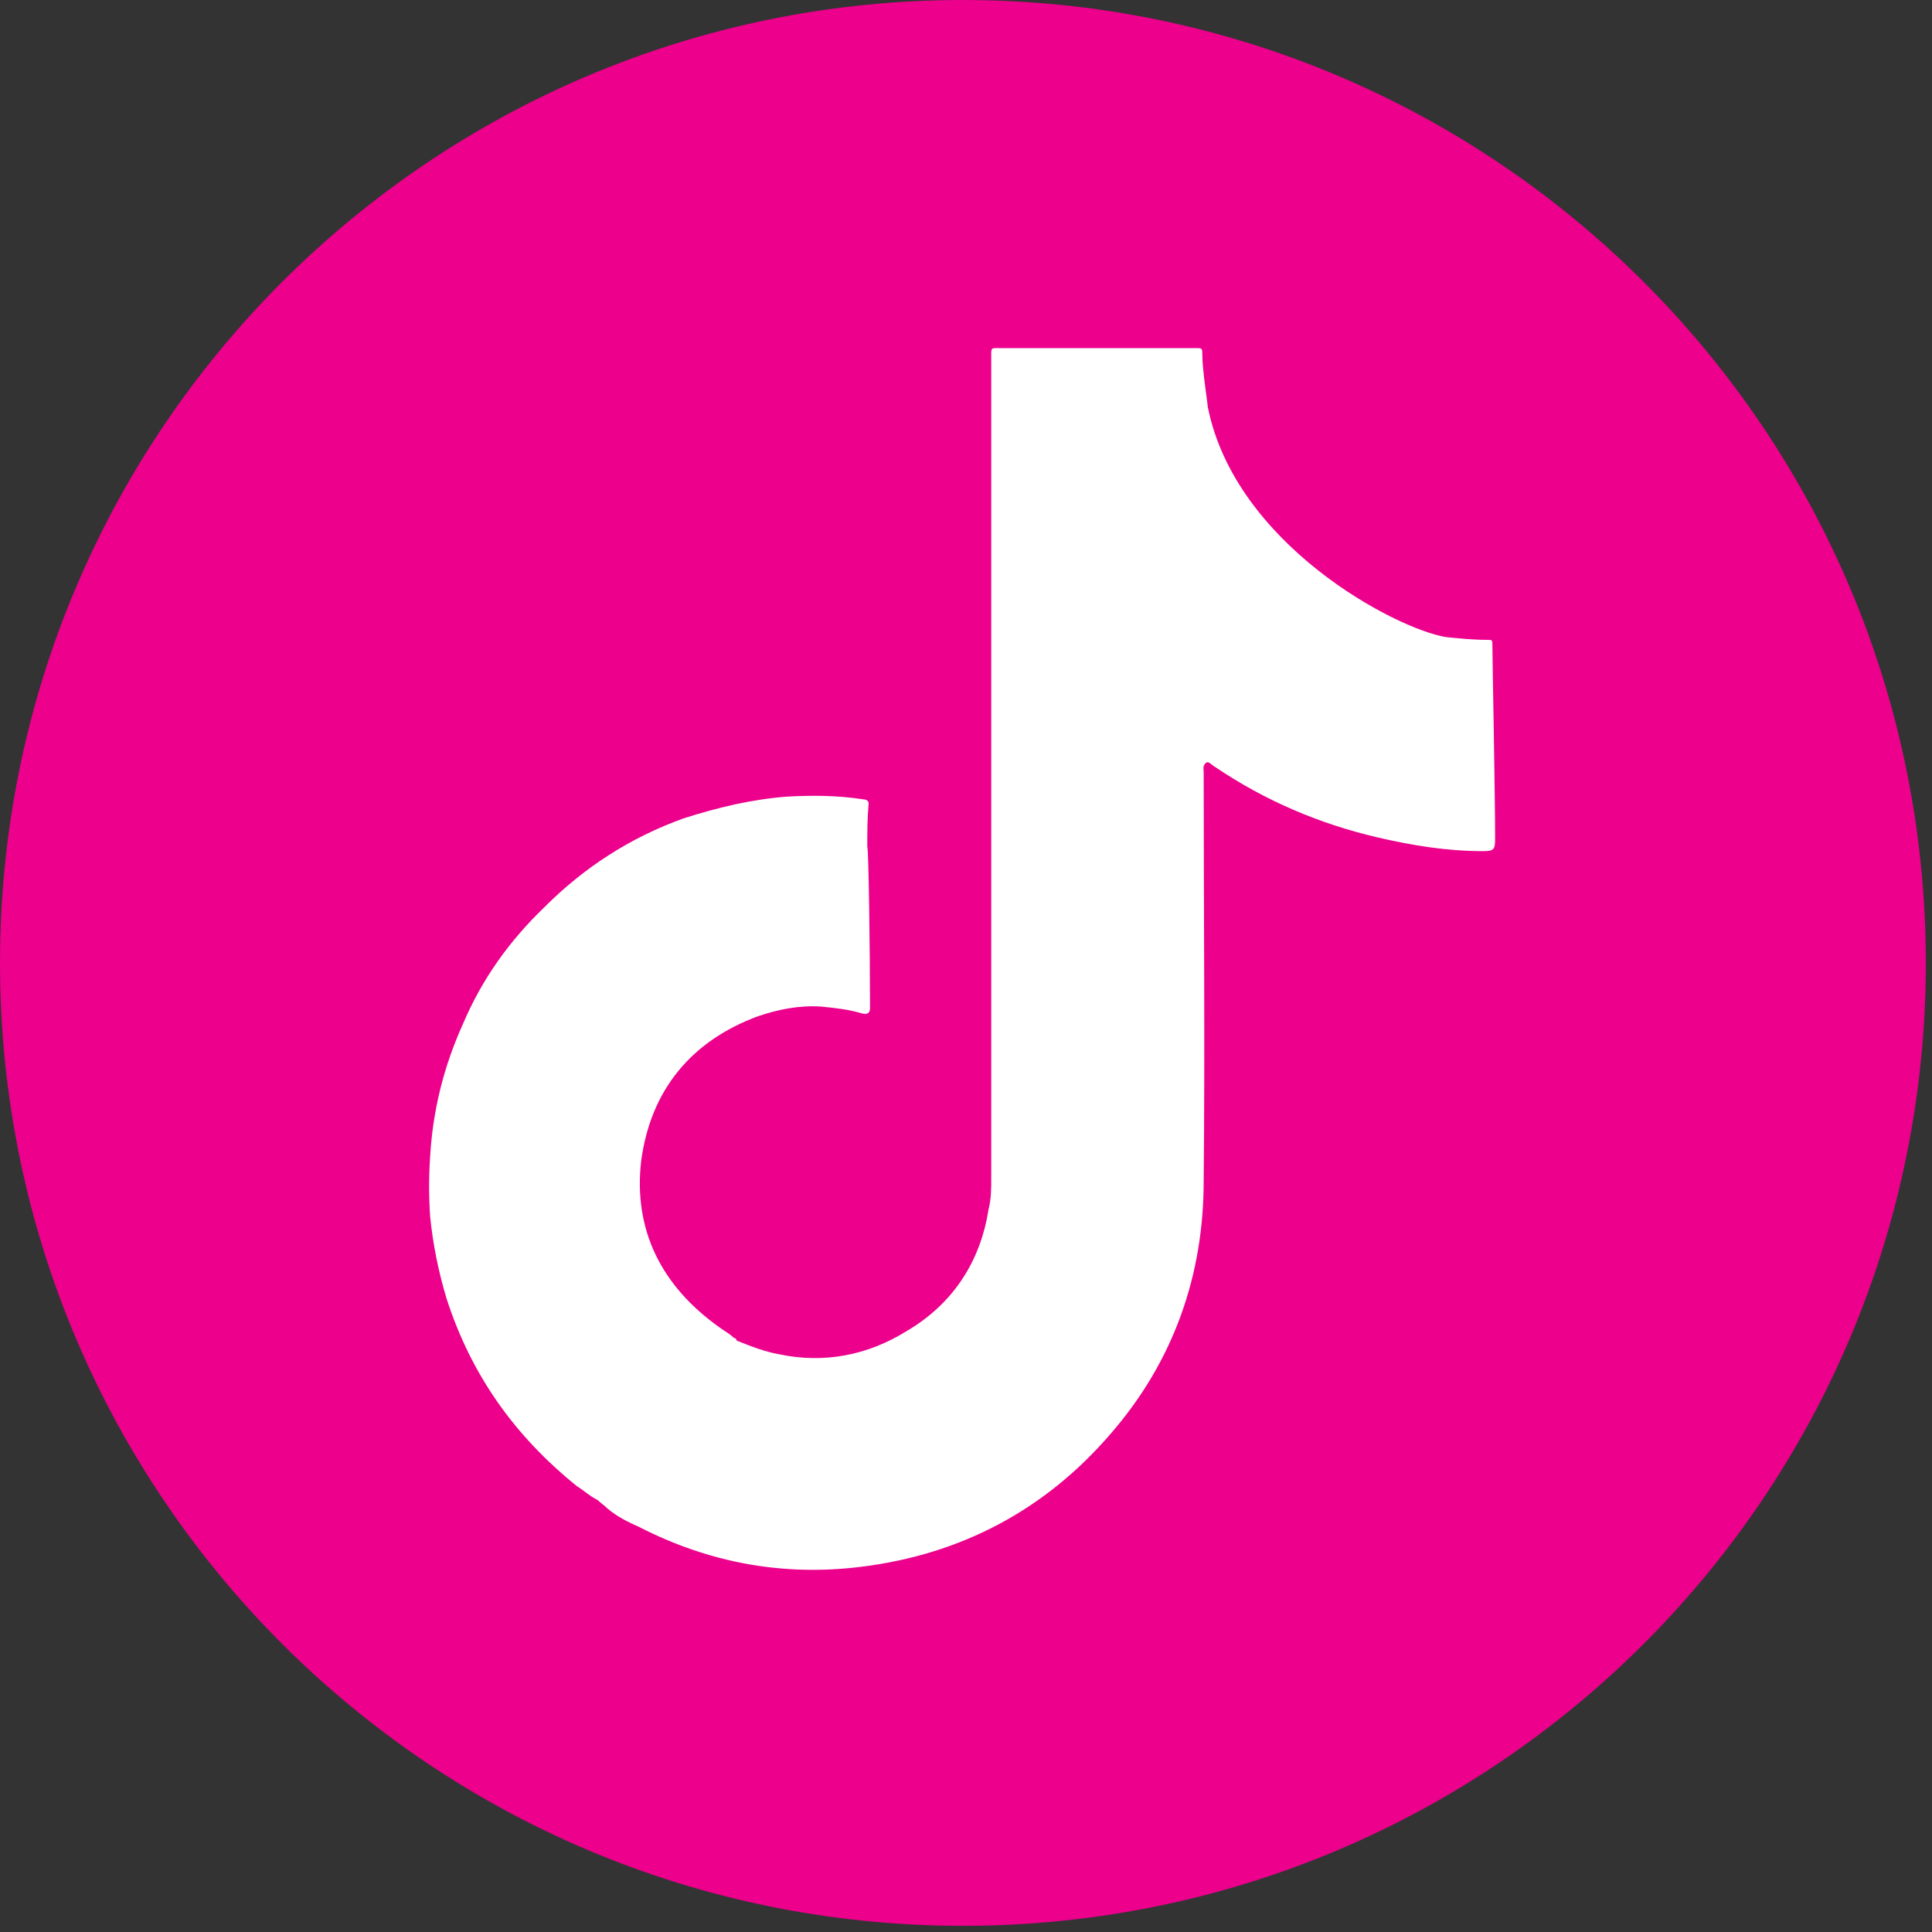 <svg xmlns="http://www.w3.org/2000/svg" xmlns:xlink="http://www.w3.org/1999/xlink" width="311" viewBox="0 0 233.25 233.25" height="311" preserveAspectRatio="xMidYMid meet"><rect x="0" y="0" width="233.25" height="233.25" fill="#333333" stroke="none"/><defs><clipPath id="442b5540f2"><path d="M 0 0 L 232.504 0 L 232.504 232.504 L 0 232.504 Z M 0 0 "></path></clipPath><clipPath id="51dfc96268"><path d="M 116.25 0 C 52.047 0 0 52.047 0 116.25 C 0 180.453 52.047 232.504 116.25 232.504 C 180.453 232.504 232.504 180.453 232.504 116.25 C 232.504 52.047 180.453 0 116.25 0 Z M 116.25 0 "></path></clipPath><clipPath id="d9c220c8f0"><path d="M 51.535 42 L 180.867 42 L 180.867 190 L 51.535 190 Z M 51.535 42 "></path></clipPath></defs><g id="b4714ec1e5"><g clip-rule="nonzero" clip-path="url(#442b5540f2)"><g clip-rule="nonzero" clip-path="url(#51dfc96268)"><path style=" stroke:none;fill-rule:nonzero;fill:#ec008c;fill-opacity:1;" d="M 0 0 L 232.504 0 L 232.504 232.504 L 0 232.504 Z M 0 0 "></path></g></g><g clip-rule="nonzero" clip-path="url(#d9c220c8f0)"><path style=" stroke:none;fill-rule:evenodd;fill:#ffffff;fill-opacity:1;" d="M 180.176 77.906 C 180.176 77.25 180.176 77.25 179.52 77.25 C 177.875 77.25 176.23 77.082 174.586 76.918 C 168.504 75.934 149.102 65.727 145.812 49.105 C 145.812 48.773 145.156 44.66 145.156 42.852 C 145.156 42.027 145.156 42.027 144.332 42.027 C 144.168 42.027 144.004 42.027 143.84 42.027 C 136.113 42.027 128.551 42.027 120.984 42.027 C 119.508 42.027 119.672 41.863 119.672 43.344 C 119.672 76.426 119.672 109.344 119.672 142.258 C 119.672 143.578 119.672 144.727 119.34 146.047 C 118.355 152.301 115.066 157.402 109.477 160.691 C 104.707 163.656 99.445 164.645 94.02 163.492 C 92.211 163.16 90.566 162.504 88.926 161.844 C 88.926 161.68 88.758 161.516 88.594 161.516 C 88.102 161.023 87.445 160.691 86.785 160.199 C 79.879 155.262 76.43 148.516 77.414 140.121 C 78.566 131.562 83.496 125.637 91.555 122.676 C 94.02 121.852 96.488 121.355 99.117 121.523 C 100.762 121.688 102.406 121.852 104.051 122.344 C 104.707 122.508 105.035 122.344 105.035 121.688 C 105.035 121.523 105.035 121.355 105.035 121.027 C 105.035 115.102 104.871 102.266 104.707 102.266 C 104.707 100.453 104.707 98.809 104.871 97 C 104.871 96.668 104.543 96.504 104.215 96.504 C 101.09 96.012 97.969 96.012 95.008 96.176 C 90.734 96.504 86.621 97.492 82.512 98.809 C 76.098 101.113 70.508 104.734 65.742 109.508 C 61.465 113.621 58.176 118.23 55.875 123.66 C 53.574 128.762 52.258 134.031 51.93 139.625 C 51.766 142.094 51.766 144.398 51.93 146.867 C 52.258 150.16 52.918 153.453 53.902 156.742 C 56.863 165.961 62.125 173.367 69.688 179.457 C 70.508 179.949 71.168 180.609 72.152 181.102 C 72.48 181.43 72.977 181.762 73.305 182.09 C 74.453 183.078 75.77 183.734 77.25 184.395 C 85.637 188.672 94.516 190.32 103.887 189.168 C 116.055 187.684 126.246 182.254 134.141 173.035 C 141.703 164.312 145.32 153.945 145.32 142.59 C 145.484 126.129 145.32 109.672 145.32 93.215 C 145.32 92.883 145.156 92.391 145.648 92.062 C 145.977 91.898 146.305 92.391 146.637 92.555 C 152.719 96.668 159.297 99.469 166.367 101.113 C 170.641 102.102 174.75 102.758 179.027 102.758 C 180.34 102.758 180.504 102.594 180.504 101.277 C 180.504 95.516 180.176 79.551 180.176 77.906 Z M 180.176 77.906 "></path></g></g></svg>